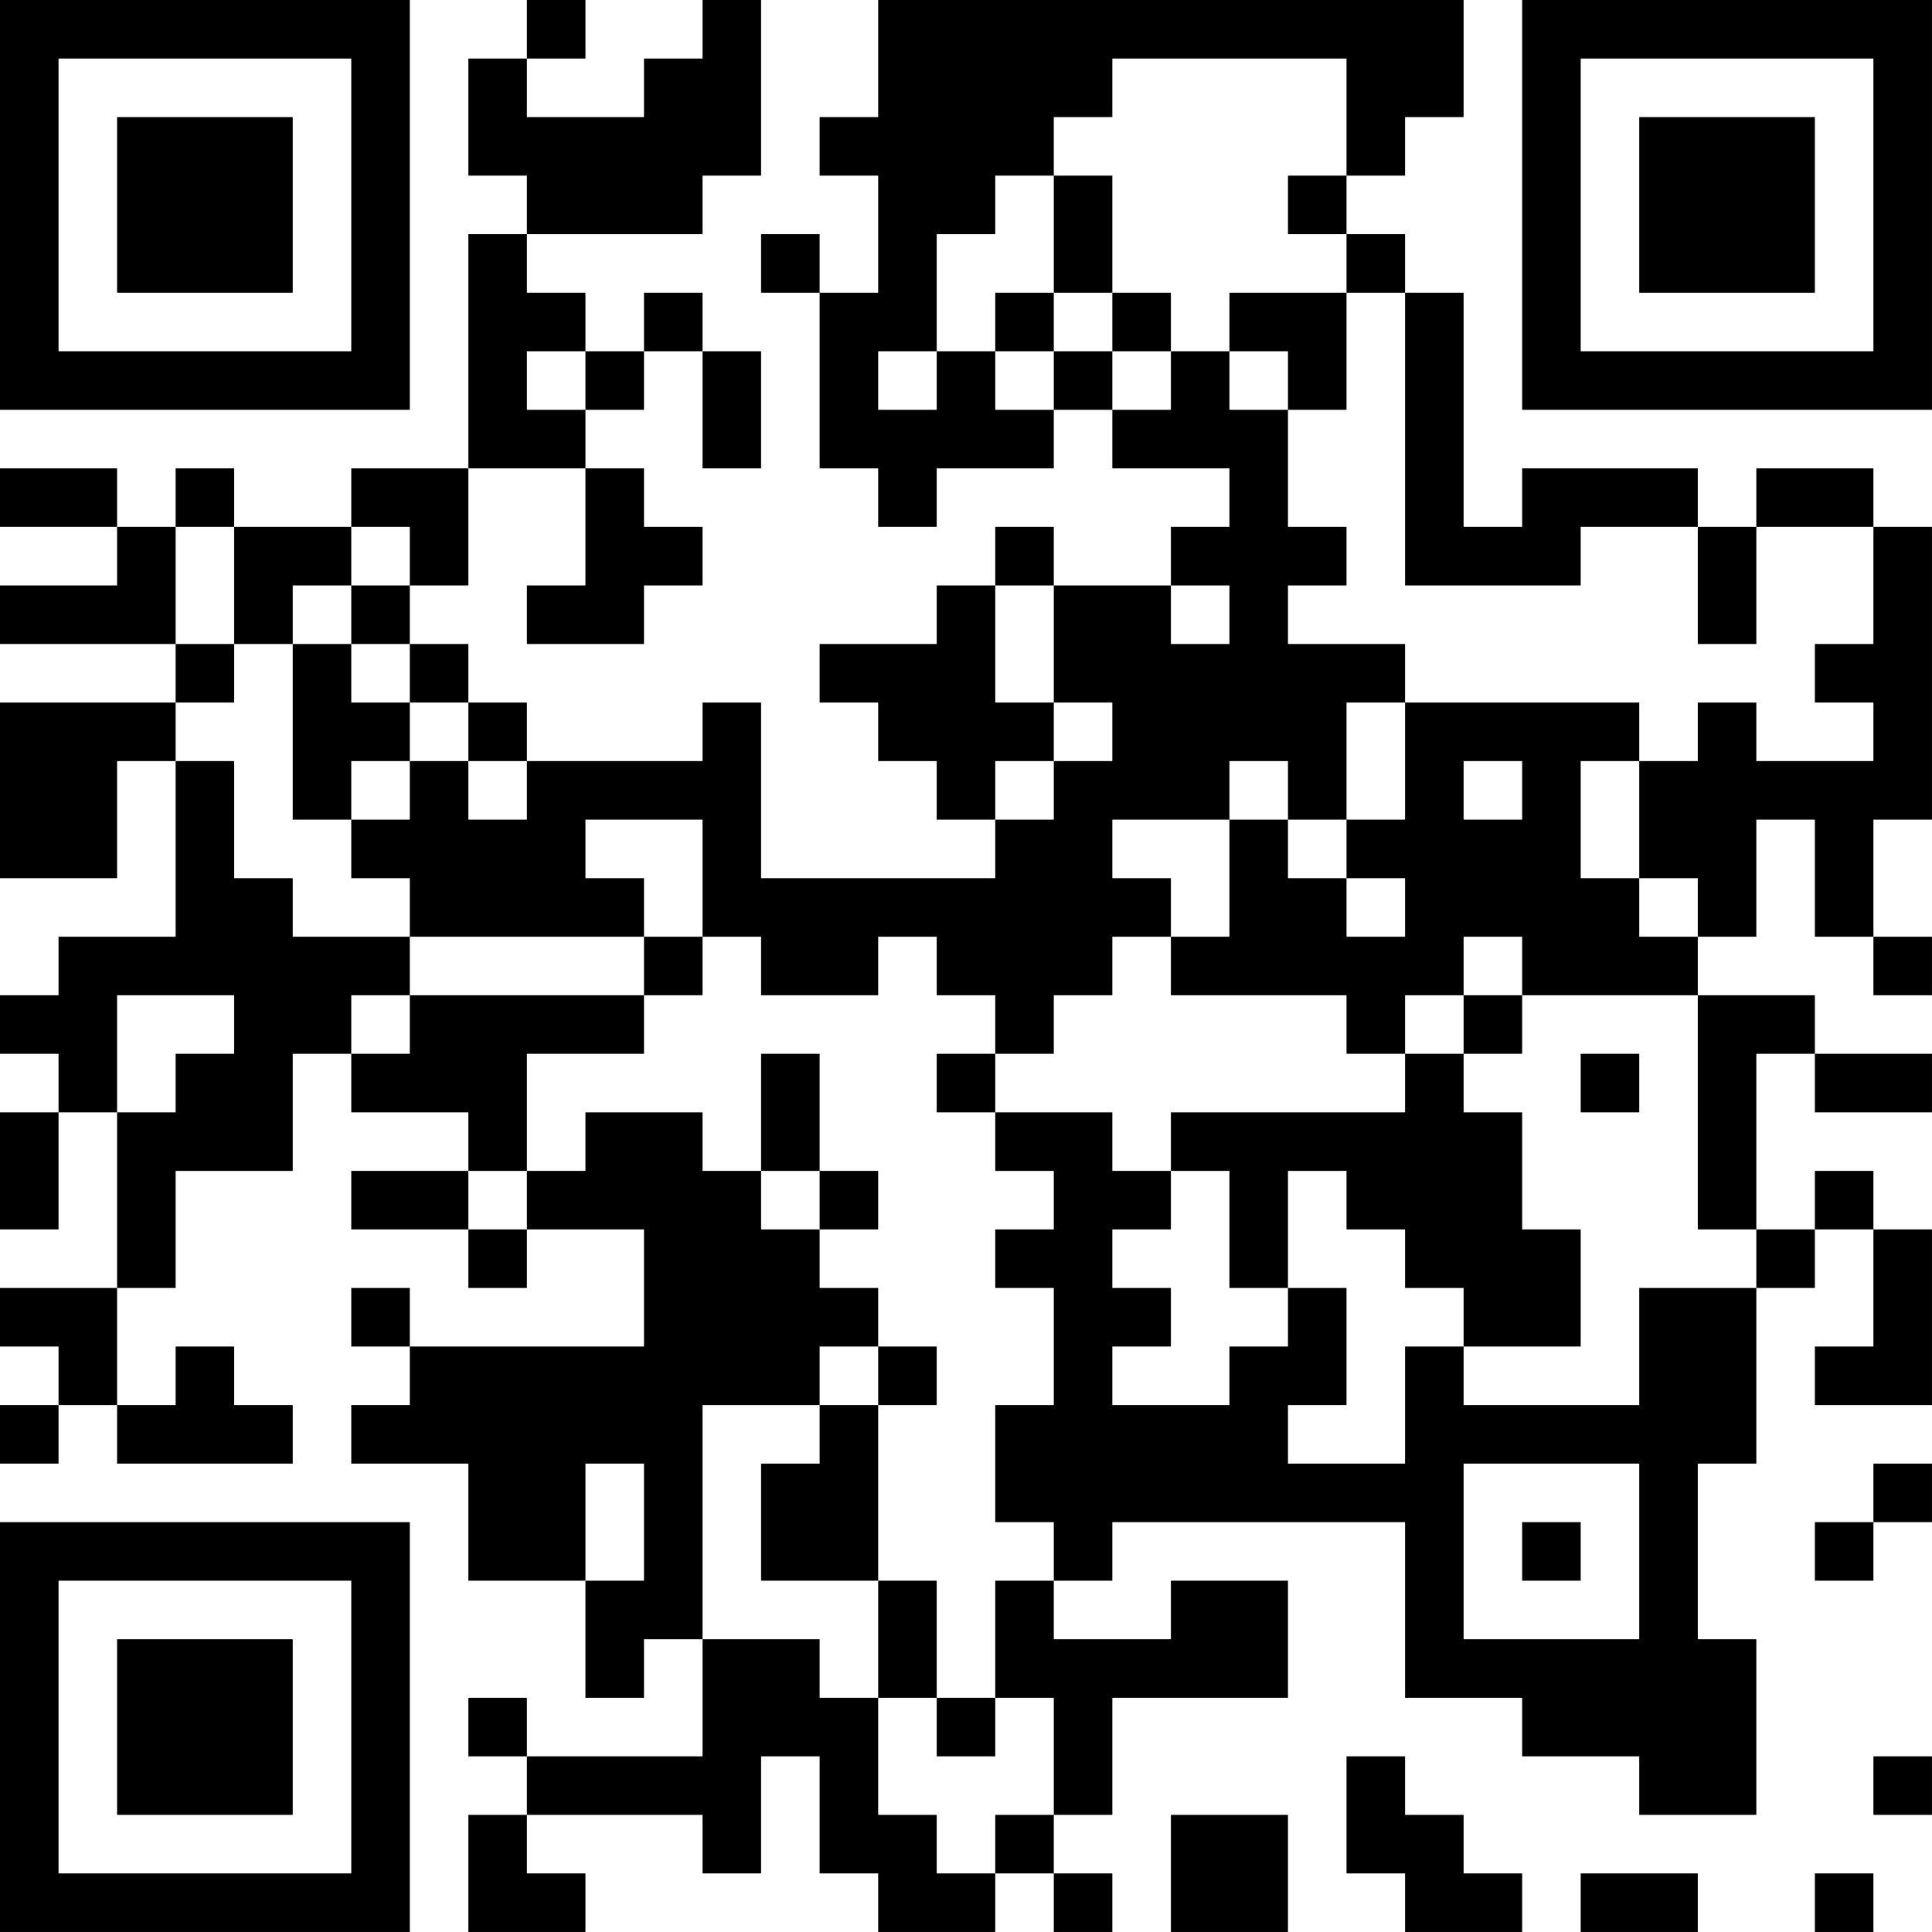 <?xml version="1.0" encoding="UTF-8"?>
<svg xmlns="http://www.w3.org/2000/svg" version="1.1" width="400" height="400" viewBox="0 0 400 400"><rect x="0" y="0" width="400" height="400" fill="#ffffff"/><g transform="scale(12.121)"><g transform="translate(0,0)"><path fill-rule="evenodd" d="M9 0L9 1L8 1L8 3L9 3L9 4L8 4L8 8L6 8L6 9L4 9L4 8L3 8L3 9L2 9L2 8L0 8L0 9L2 9L2 10L0 10L0 11L3 11L3 12L0 12L0 15L2 15L2 13L3 13L3 16L1 16L1 17L0 17L0 18L1 18L1 19L0 19L0 21L1 21L1 19L2 19L2 22L0 22L0 23L1 23L1 24L0 24L0 25L1 25L1 24L2 24L2 25L5 25L5 24L4 24L4 23L3 23L3 24L2 24L2 22L3 22L3 20L5 20L5 18L6 18L6 19L8 19L8 20L6 20L6 21L8 21L8 22L9 22L9 21L11 21L11 23L7 23L7 22L6 22L6 23L7 23L7 24L6 24L6 25L8 25L8 27L10 27L10 29L11 29L11 28L12 28L12 30L9 30L9 29L8 29L8 30L9 30L9 31L8 31L8 33L10 33L10 32L9 32L9 31L12 31L12 32L13 32L13 30L14 30L14 32L15 32L15 33L17 33L17 32L18 32L18 33L19 33L19 32L18 32L18 31L19 31L19 29L22 29L22 27L20 27L20 28L18 28L18 27L19 27L19 26L24 26L24 29L26 29L26 30L28 30L28 31L30 31L30 28L29 28L29 25L30 25L30 22L31 22L31 21L32 21L32 23L31 23L31 24L33 24L33 21L32 21L32 20L31 20L31 21L30 21L30 18L31 18L31 19L33 19L33 18L31 18L31 17L29 17L29 16L30 16L30 14L31 14L31 16L32 16L32 17L33 17L33 16L32 16L32 14L33 14L33 9L32 9L32 8L30 8L30 9L29 9L29 8L26 8L26 9L25 9L25 5L24 5L24 4L23 4L23 3L24 3L24 2L25 2L25 0L15 0L15 2L14 2L14 3L15 3L15 5L14 5L14 4L13 4L13 5L14 5L14 8L15 8L15 9L16 9L16 8L18 8L18 7L19 7L19 8L21 8L21 9L20 9L20 10L18 10L18 9L17 9L17 10L16 10L16 11L14 11L14 12L15 12L15 13L16 13L16 14L17 14L17 15L13 15L13 12L12 12L12 13L9 13L9 12L8 12L8 11L7 11L7 10L8 10L8 8L10 8L10 10L9 10L9 11L11 11L11 10L12 10L12 9L11 9L11 8L10 8L10 7L11 7L11 6L12 6L12 8L13 8L13 6L12 6L12 5L11 5L11 6L10 6L10 5L9 5L9 4L12 4L12 3L13 3L13 0L12 0L12 1L11 1L11 2L9 2L9 1L10 1L10 0ZM19 1L19 2L18 2L18 3L17 3L17 4L16 4L16 6L15 6L15 7L16 7L16 6L17 6L17 7L18 7L18 6L19 6L19 7L20 7L20 6L21 6L21 7L22 7L22 9L23 9L23 10L22 10L22 11L24 11L24 12L23 12L23 14L22 14L22 13L21 13L21 14L19 14L19 15L20 15L20 16L19 16L19 17L18 17L18 18L17 18L17 17L16 17L16 16L15 16L15 17L13 17L13 16L12 16L12 14L10 14L10 15L11 15L11 16L7 16L7 15L6 15L6 14L7 14L7 13L8 13L8 14L9 14L9 13L8 13L8 12L7 12L7 11L6 11L6 10L7 10L7 9L6 9L6 10L5 10L5 11L4 11L4 9L3 9L3 11L4 11L4 12L3 12L3 13L4 13L4 15L5 15L5 16L7 16L7 17L6 17L6 18L7 18L7 17L11 17L11 18L9 18L9 20L8 20L8 21L9 21L9 20L10 20L10 19L12 19L12 20L13 20L13 21L14 21L14 22L15 22L15 23L14 23L14 24L12 24L12 28L14 28L14 29L15 29L15 31L16 31L16 32L17 32L17 31L18 31L18 29L17 29L17 27L18 27L18 26L17 26L17 24L18 24L18 22L17 22L17 21L18 21L18 20L17 20L17 19L19 19L19 20L20 20L20 21L19 21L19 22L20 22L20 23L19 23L19 24L21 24L21 23L22 23L22 22L23 22L23 24L22 24L22 25L24 25L24 23L25 23L25 24L28 24L28 22L30 22L30 21L29 21L29 17L26 17L26 16L25 16L25 17L24 17L24 18L23 18L23 17L20 17L20 16L21 16L21 14L22 14L22 15L23 15L23 16L24 16L24 15L23 15L23 14L24 14L24 12L28 12L28 13L27 13L27 15L28 15L28 16L29 16L29 15L28 15L28 13L29 13L29 12L30 12L30 13L32 13L32 12L31 12L31 11L32 11L32 9L30 9L30 11L29 11L29 9L27 9L27 10L24 10L24 5L23 5L23 4L22 4L22 3L23 3L23 1ZM18 3L18 5L17 5L17 6L18 6L18 5L19 5L19 6L20 6L20 5L19 5L19 3ZM21 5L21 6L22 6L22 7L23 7L23 5ZM9 6L9 7L10 7L10 6ZM17 10L17 12L18 12L18 13L17 13L17 14L18 14L18 13L19 13L19 12L18 12L18 10ZM20 10L20 11L21 11L21 10ZM5 11L5 14L6 14L6 13L7 13L7 12L6 12L6 11ZM25 13L25 14L26 14L26 13ZM11 16L11 17L12 17L12 16ZM2 17L2 19L3 19L3 18L4 18L4 17ZM25 17L25 18L24 18L24 19L20 19L20 20L21 20L21 22L22 22L22 20L23 20L23 21L24 21L24 22L25 22L25 23L27 23L27 21L26 21L26 19L25 19L25 18L26 18L26 17ZM13 18L13 20L14 20L14 21L15 21L15 20L14 20L14 18ZM16 18L16 19L17 19L17 18ZM27 18L27 19L28 19L28 18ZM15 23L15 24L14 24L14 25L13 25L13 27L15 27L15 29L16 29L16 30L17 30L17 29L16 29L16 27L15 27L15 24L16 24L16 23ZM10 25L10 27L11 27L11 25ZM25 25L25 28L28 28L28 25ZM32 25L32 26L31 26L31 27L32 27L32 26L33 26L33 25ZM26 26L26 27L27 27L27 26ZM23 30L23 32L24 32L24 33L26 33L26 32L25 32L25 31L24 31L24 30ZM32 30L32 31L33 31L33 30ZM20 31L20 33L22 33L22 31ZM27 32L27 33L29 33L29 32ZM31 32L31 33L32 33L32 32ZM0 0L0 7L7 7L7 0ZM1 1L1 6L6 6L6 1ZM2 2L2 5L5 5L5 2ZM26 0L26 7L33 7L33 0ZM27 1L27 6L32 6L32 1ZM28 2L28 5L31 5L31 2ZM0 26L0 33L7 33L7 26ZM1 27L1 32L6 32L6 27ZM2 28L2 31L5 31L5 28Z" fill="#000000"/></g></g></svg>
